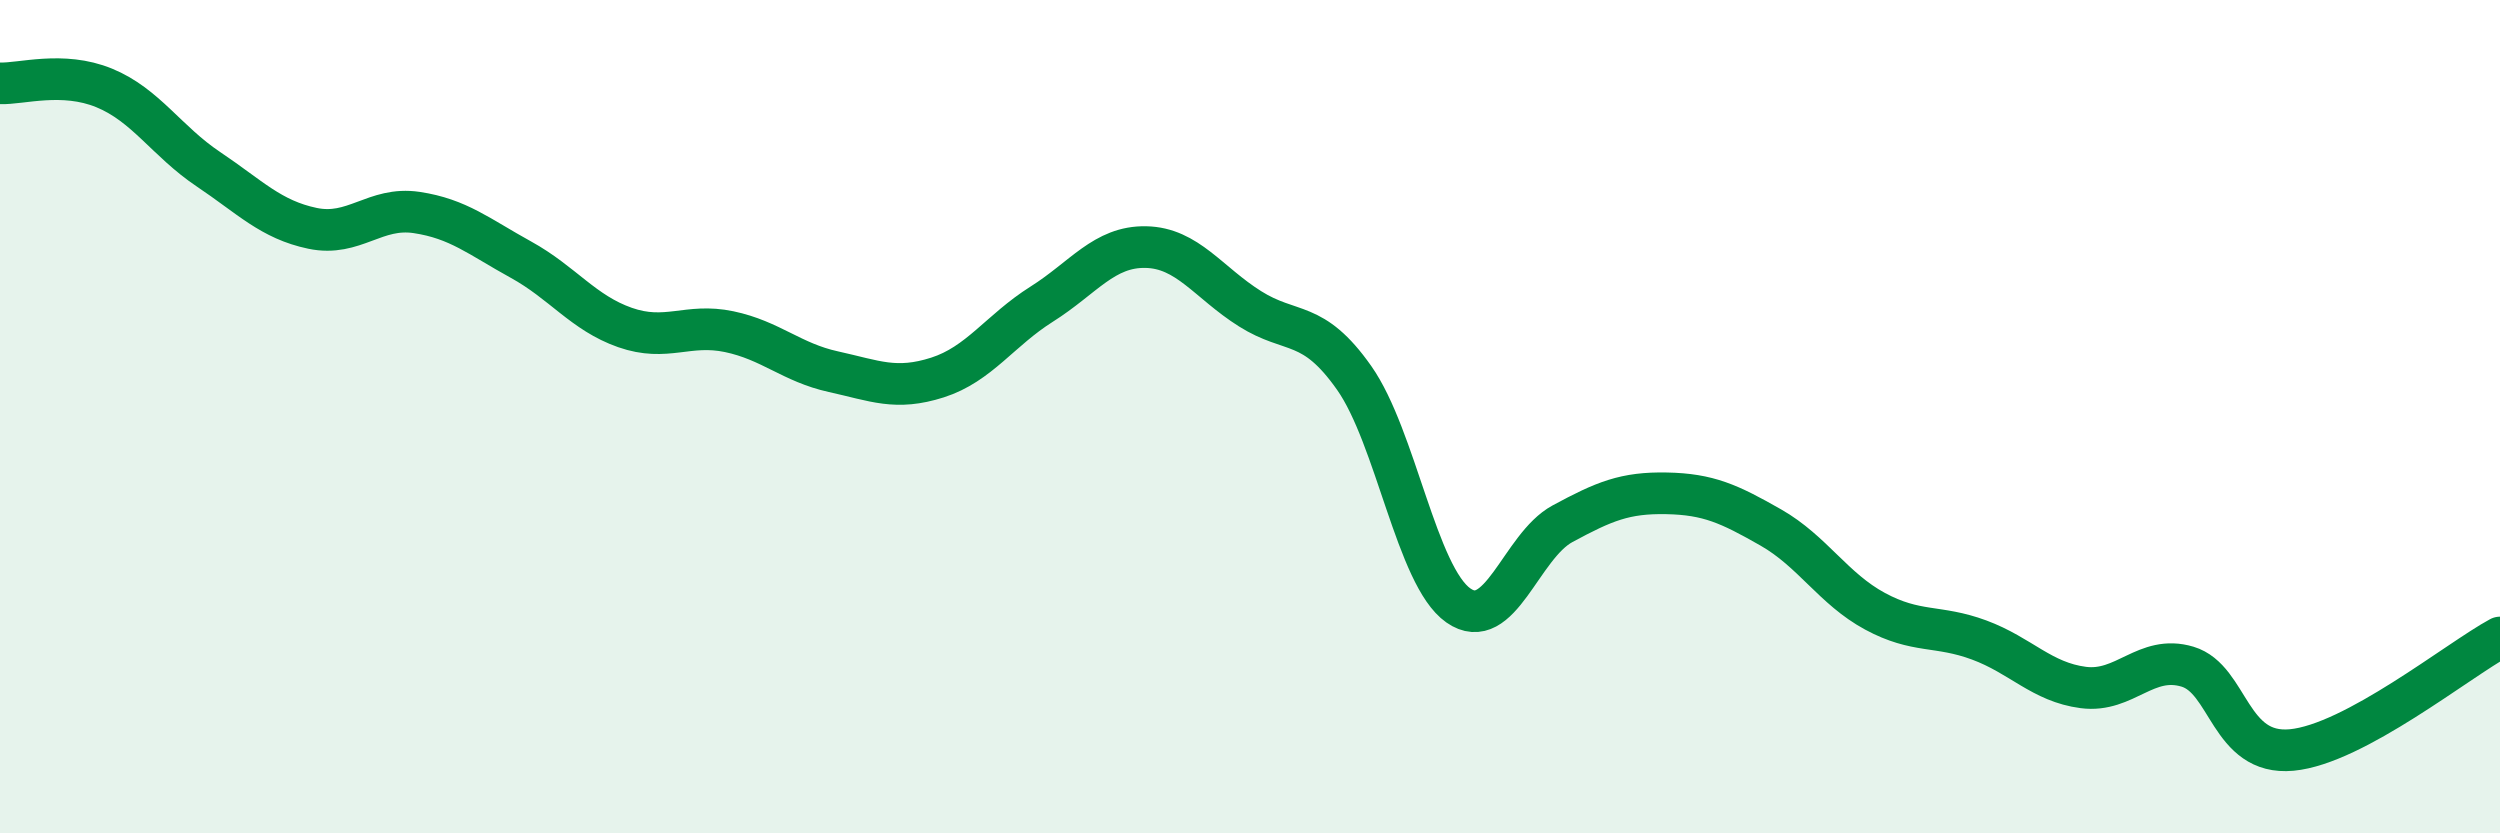 
    <svg width="60" height="20" viewBox="0 0 60 20" xmlns="http://www.w3.org/2000/svg">
      <path
        d="M 0,2 C 0.5,2.02 1.5,1.7 2.5,2.11 C 3.5,2.52 4,3.39 5,4.06 C 6,4.73 6.5,5.27 7.5,5.48 C 8.5,5.69 9,4.95 10,5.1 C 11,5.25 11.5,5.68 12.5,6.23 C 13.5,6.78 14,7.51 15,7.86 C 16,8.21 16.5,7.75 17.5,7.96 C 18.5,8.17 19,8.7 20,8.92 C 21,9.14 21.5,9.38 22.5,9.06 C 23.5,8.74 24,7.93 25,7.3 C 26,6.67 26.5,5.91 27.5,5.93 C 28.5,5.95 29,6.78 30,7.41 C 31,8.04 31.5,7.65 32.5,9.07 C 33.5,10.49 34,13.83 35,14.53 C 36,15.23 36.5,13.11 37.5,12.57 C 38.5,12.03 39,11.82 40,11.84 C 41,11.86 41.5,12.09 42.5,12.66 C 43.5,13.23 44,14.13 45,14.67 C 46,15.21 46.5,14.99 47.5,15.36 C 48.5,15.73 49,16.37 50,16.5 C 51,16.63 51.5,15.7 52.5,16 C 53.5,16.3 53.5,18.14 55,18 C 56.5,17.86 59,15.84 60,15.3L60 20L0 20Z"
        fill="#008740"
        opacity="0.1"
        stroke-linecap="round"
        stroke-linejoin="round"
      />
      <path
        d="M 0,2 C 0.5,2.02 1.5,1.7 2.5,2.11 C 3.5,2.52 4,3.39 5,4.06 C 6,4.73 6.5,5.27 7.5,5.48 C 8.5,5.69 9,4.95 10,5.1 C 11,5.25 11.5,5.68 12.5,6.23 C 13.5,6.78 14,7.51 15,7.86 C 16,8.21 16.5,7.75 17.5,7.96 C 18.5,8.17 19,8.7 20,8.92 C 21,9.14 21.5,9.38 22.5,9.06 C 23.5,8.74 24,7.93 25,7.3 C 26,6.67 26.5,5.91 27.5,5.93 C 28.5,5.95 29,6.78 30,7.41 C 31,8.04 31.5,7.65 32.5,9.07 C 33.5,10.49 34,13.83 35,14.53 C 36,15.23 36.5,13.11 37.5,12.57 C 38.5,12.03 39,11.82 40,11.84 C 41,11.86 41.5,12.09 42.5,12.66 C 43.5,13.23 44,14.13 45,14.67 C 46,15.21 46.5,14.99 47.5,15.36 C 48.5,15.73 49,16.37 50,16.5 C 51,16.63 51.5,15.7 52.5,16 C 53.5,16.3 53.5,18.14 55,18 C 56.5,17.86 59,15.84 60,15.3"
        stroke="#008740"
        stroke-width="1"
        fill="none"
        stroke-linecap="round"
        stroke-linejoin="round"
      />
    </svg>
  
